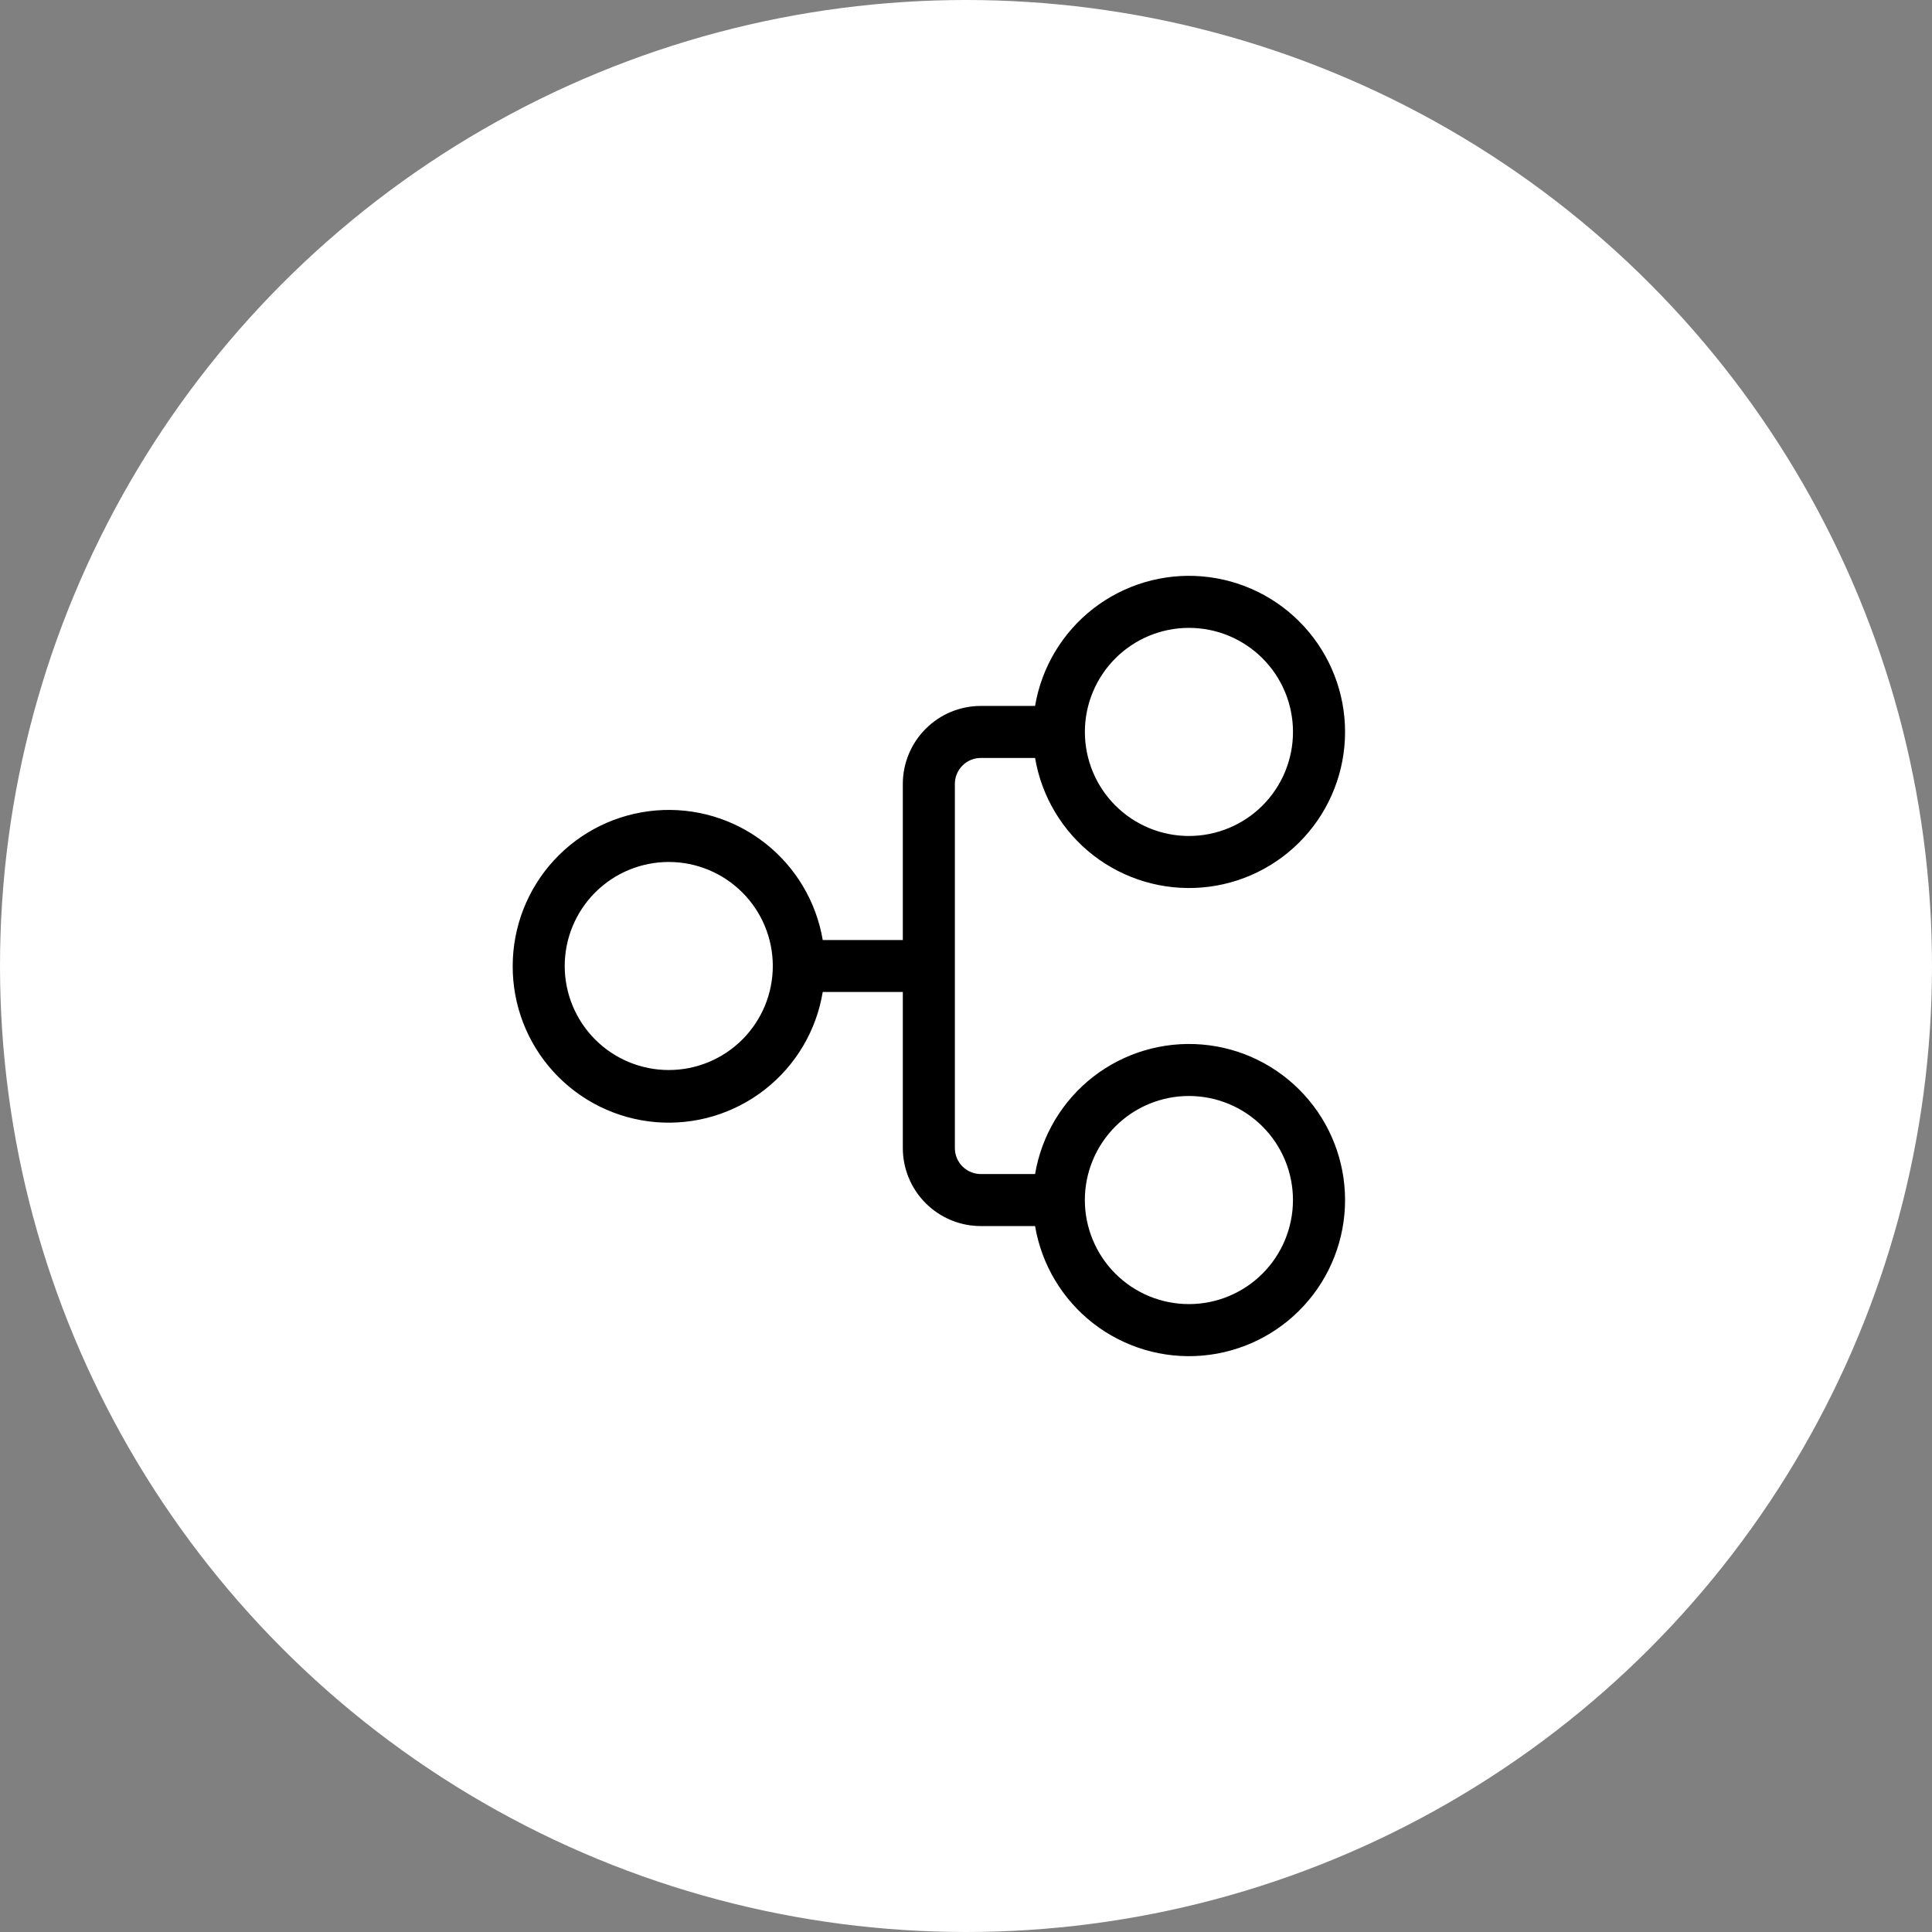 <svg width="64" height="64" viewBox="0 0 64 64" fill="none" xmlns="http://www.w3.org/2000/svg">
<rect x="0" y="0" width="64" height="64" fill="#808080" stroke="none"/>
<circle cx="32" cy="32" r="32" fill="white"/>
<path d="M16.984 32C16.979 33.3 17.464 34.554 18.342 35.512C19.22 36.47 20.426 37.063 21.721 37.172C23.017 37.28 24.305 36.897 25.33 36.098C26.356 35.3 27.043 34.144 27.254 32.861H29.907V38.031C29.907 38.716 30.18 39.374 30.665 39.858C31.149 40.343 31.807 40.615 32.492 40.615H34.288C34.504 41.894 35.192 43.044 36.216 43.839C37.241 44.634 38.526 45.015 39.819 44.907C41.111 44.798 42.315 44.209 43.192 43.254C44.07 42.3 44.557 41.05 44.557 39.754C44.557 38.457 44.07 37.208 43.192 36.254C42.315 35.299 41.111 34.709 39.819 34.601C38.526 34.493 37.241 34.874 36.216 35.668C35.192 36.463 34.504 37.614 34.288 38.892H32.492C32.264 38.892 32.044 38.801 31.883 38.64C31.721 38.478 31.631 38.259 31.631 38.031V25.969C31.631 25.741 31.721 25.522 31.883 25.36C32.044 25.198 32.264 25.108 32.492 25.108H34.288C34.504 26.386 35.192 27.537 36.216 28.332C37.241 29.126 38.526 29.507 39.819 29.399C41.111 29.291 42.315 28.701 43.192 27.746C44.07 26.792 44.557 25.543 44.557 24.246C44.557 22.95 44.07 21.7 43.192 20.746C42.315 19.791 41.111 19.202 39.819 19.093C38.526 18.985 37.241 19.366 36.216 20.161C35.192 20.956 34.504 22.106 34.288 23.385H32.492C31.807 23.385 31.149 23.657 30.665 24.142C30.18 24.626 29.907 25.284 29.907 25.969V31.139H27.254C27.038 29.86 26.349 28.71 25.325 27.915C24.301 27.12 23.015 26.739 21.723 26.848C20.431 26.956 19.227 27.546 18.349 28.5C17.472 29.454 16.985 30.703 16.984 32ZM22.154 35.446C21.24 35.446 20.363 35.083 19.717 34.437C19.071 33.791 18.707 32.914 18.707 32C18.707 31.086 19.071 30.209 19.717 29.563C20.363 28.917 21.24 28.554 22.154 28.554C23.068 28.554 23.944 28.917 24.59 29.563C25.237 30.209 25.6 31.086 25.6 32C25.6 32.914 25.237 33.791 24.59 34.437C23.944 35.083 23.068 35.446 22.154 35.446ZM39.384 43.2C38.47 43.2 37.593 42.837 36.947 42.19C36.301 41.544 35.937 40.667 35.937 39.753C35.937 38.839 36.301 37.962 36.947 37.316C37.593 36.669 38.47 36.306 39.384 36.306C40.299 36.306 41.175 36.669 41.822 37.316C42.468 37.962 42.831 38.839 42.831 39.753C42.831 40.667 42.468 41.544 41.822 42.19C41.175 42.837 40.299 43.2 39.384 43.2ZM35.938 24.246C35.938 23.794 36.027 23.345 36.201 22.927C36.374 22.509 36.628 22.129 36.948 21.809C37.268 21.489 37.648 21.235 38.066 21.061C38.484 20.888 38.933 20.799 39.385 20.799C39.838 20.799 40.286 20.888 40.704 21.061C41.123 21.235 41.503 21.489 41.823 21.809C42.143 22.129 42.397 22.509 42.57 22.927C42.743 23.345 42.832 23.794 42.832 24.246C42.832 25.16 42.469 26.037 41.823 26.684C41.176 27.33 40.3 27.693 39.385 27.693C38.471 27.693 37.594 27.33 36.948 26.684C36.301 26.037 35.938 25.16 35.938 24.246Z" fill="black"/>
</svg>
